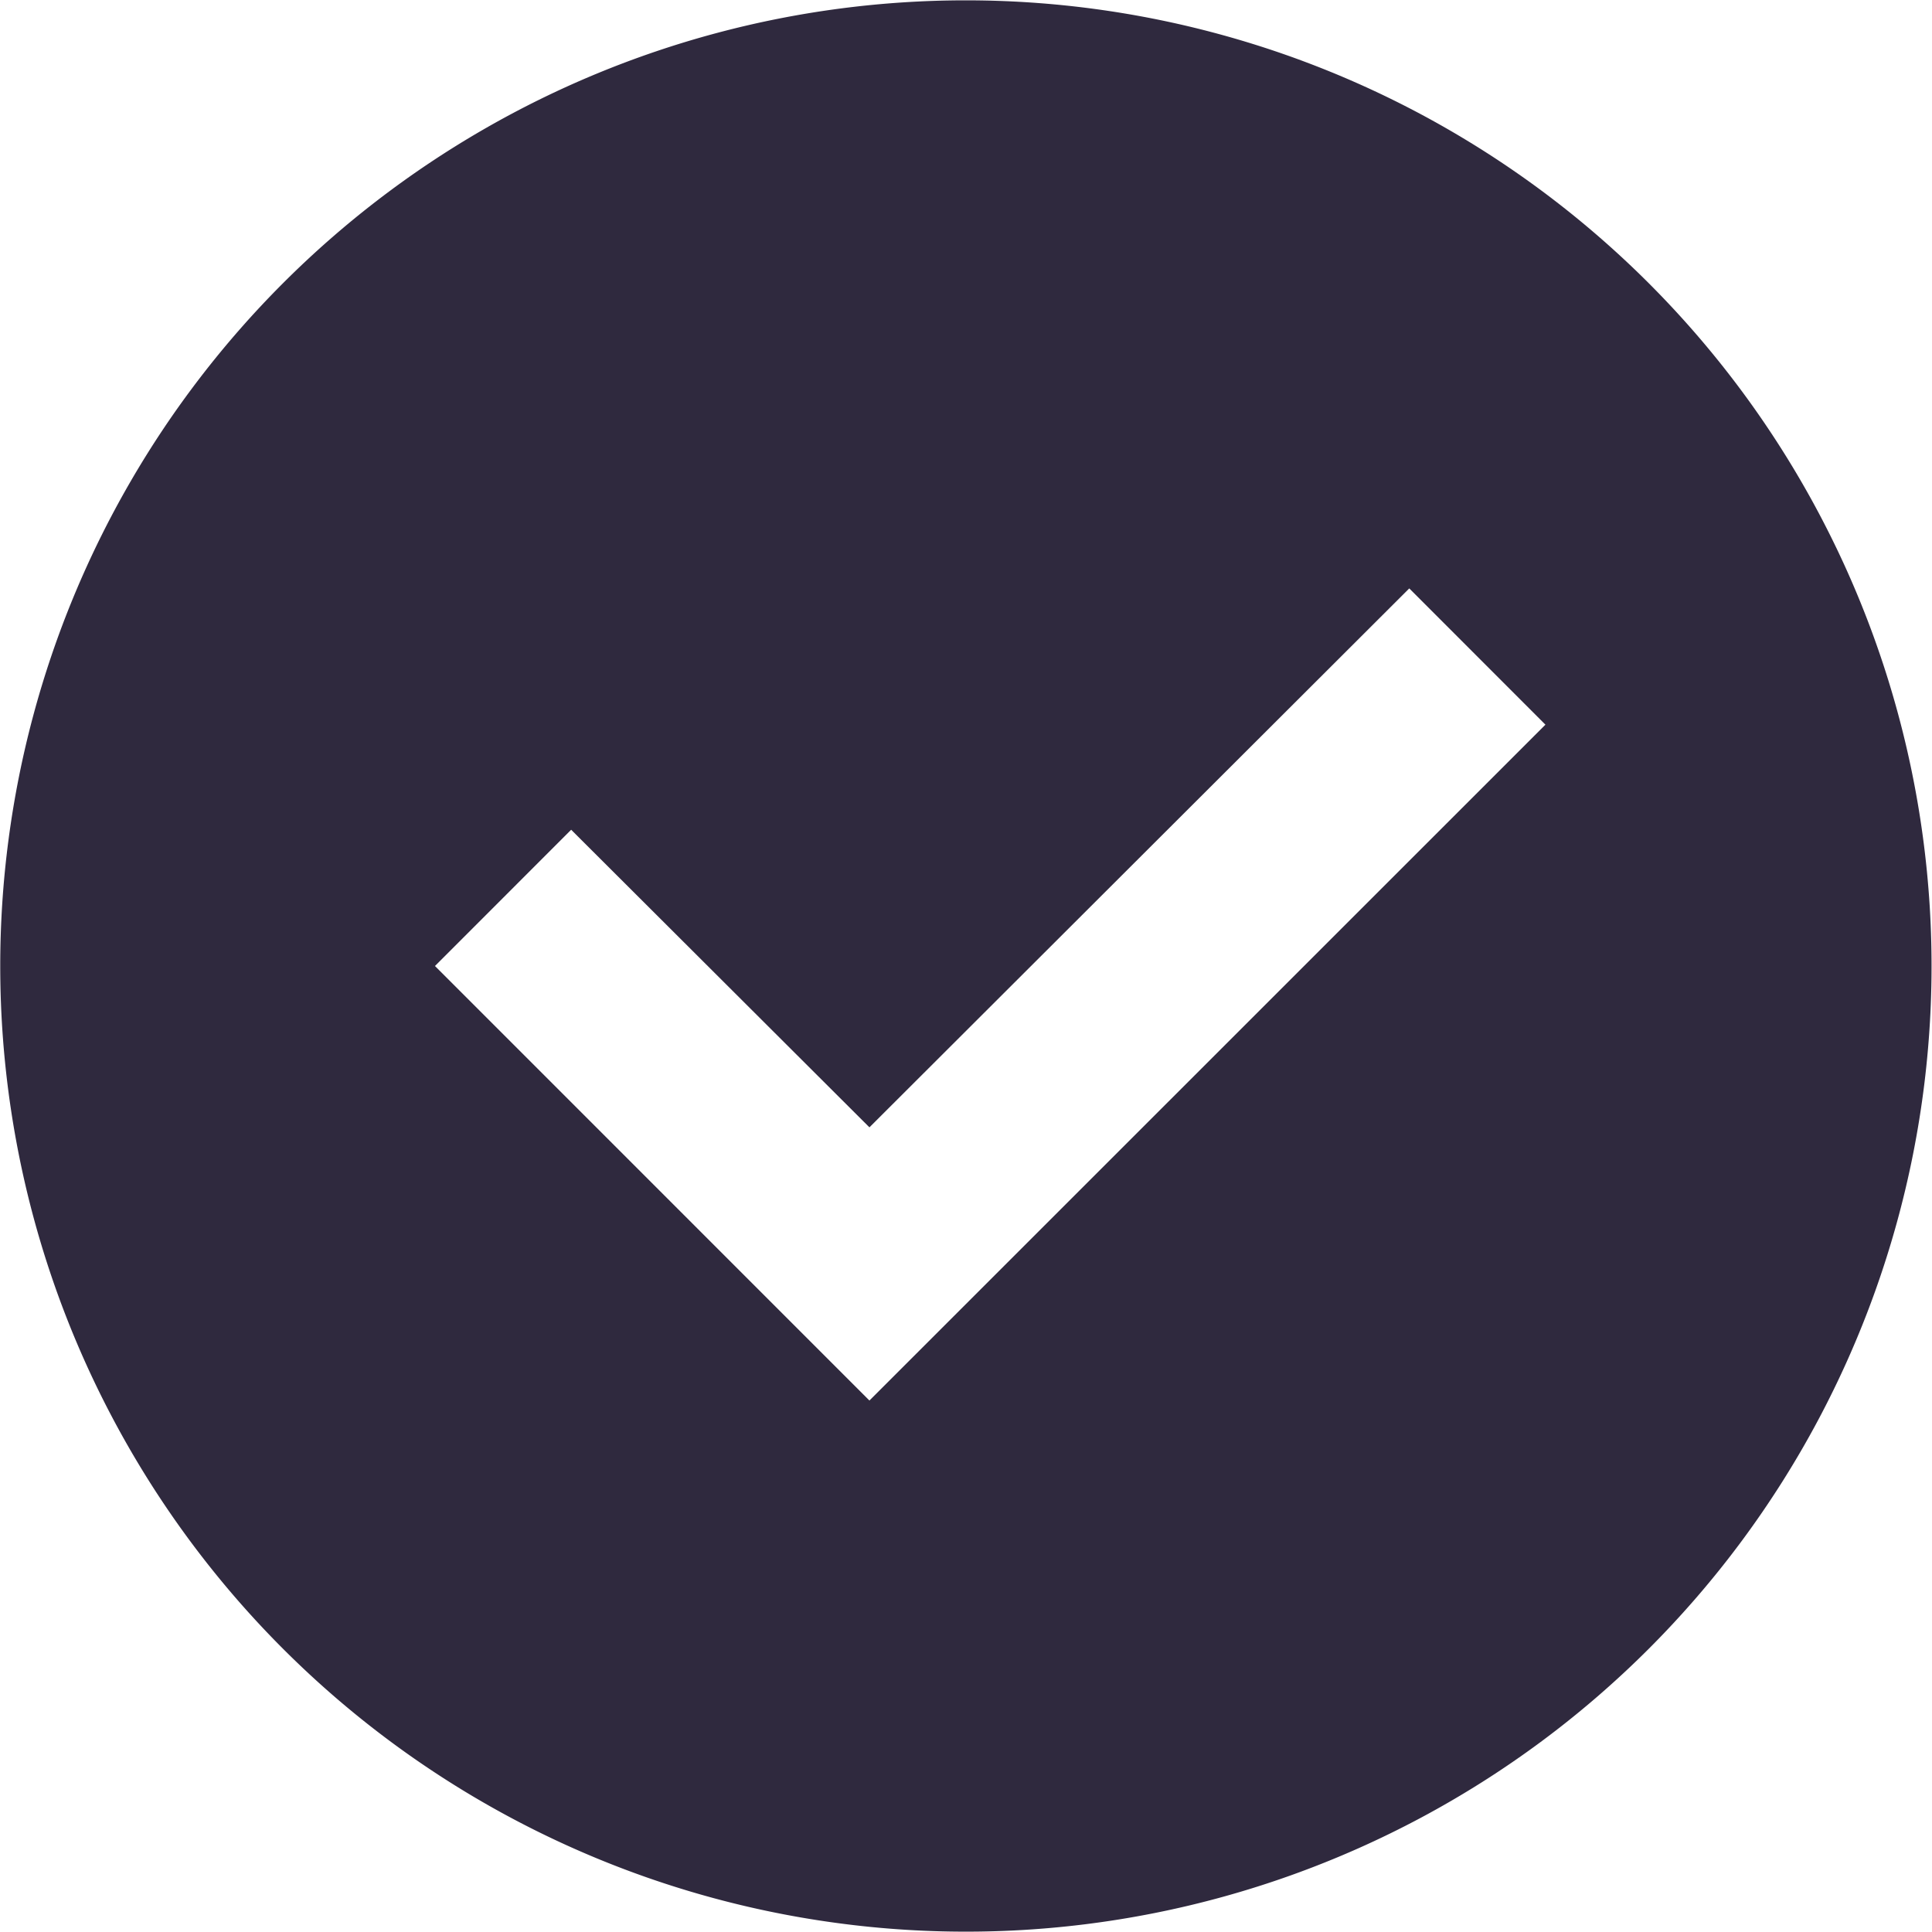 <?xml version="1.0" encoding="UTF-8"?> <svg xmlns="http://www.w3.org/2000/svg" width="57" height="57" viewBox="0 0 57 57"> <defs> <style> .cls-1 { fill: #2f293e; fill-rule: evenodd; } </style> </defs> <path id="Галочка" class="cls-1" d="M440.5,1123.01a28.49,28.49,0,1,1-28.493,28.49,28.488,28.488,0,0,1,28.493-28.49m-2.849,41.31,19.944-19.94-4.017-4.02-15.927,15.9-8.8-8.78-4.018,4.02Z" transform="translate(-412 -1123)"></path> </svg> 